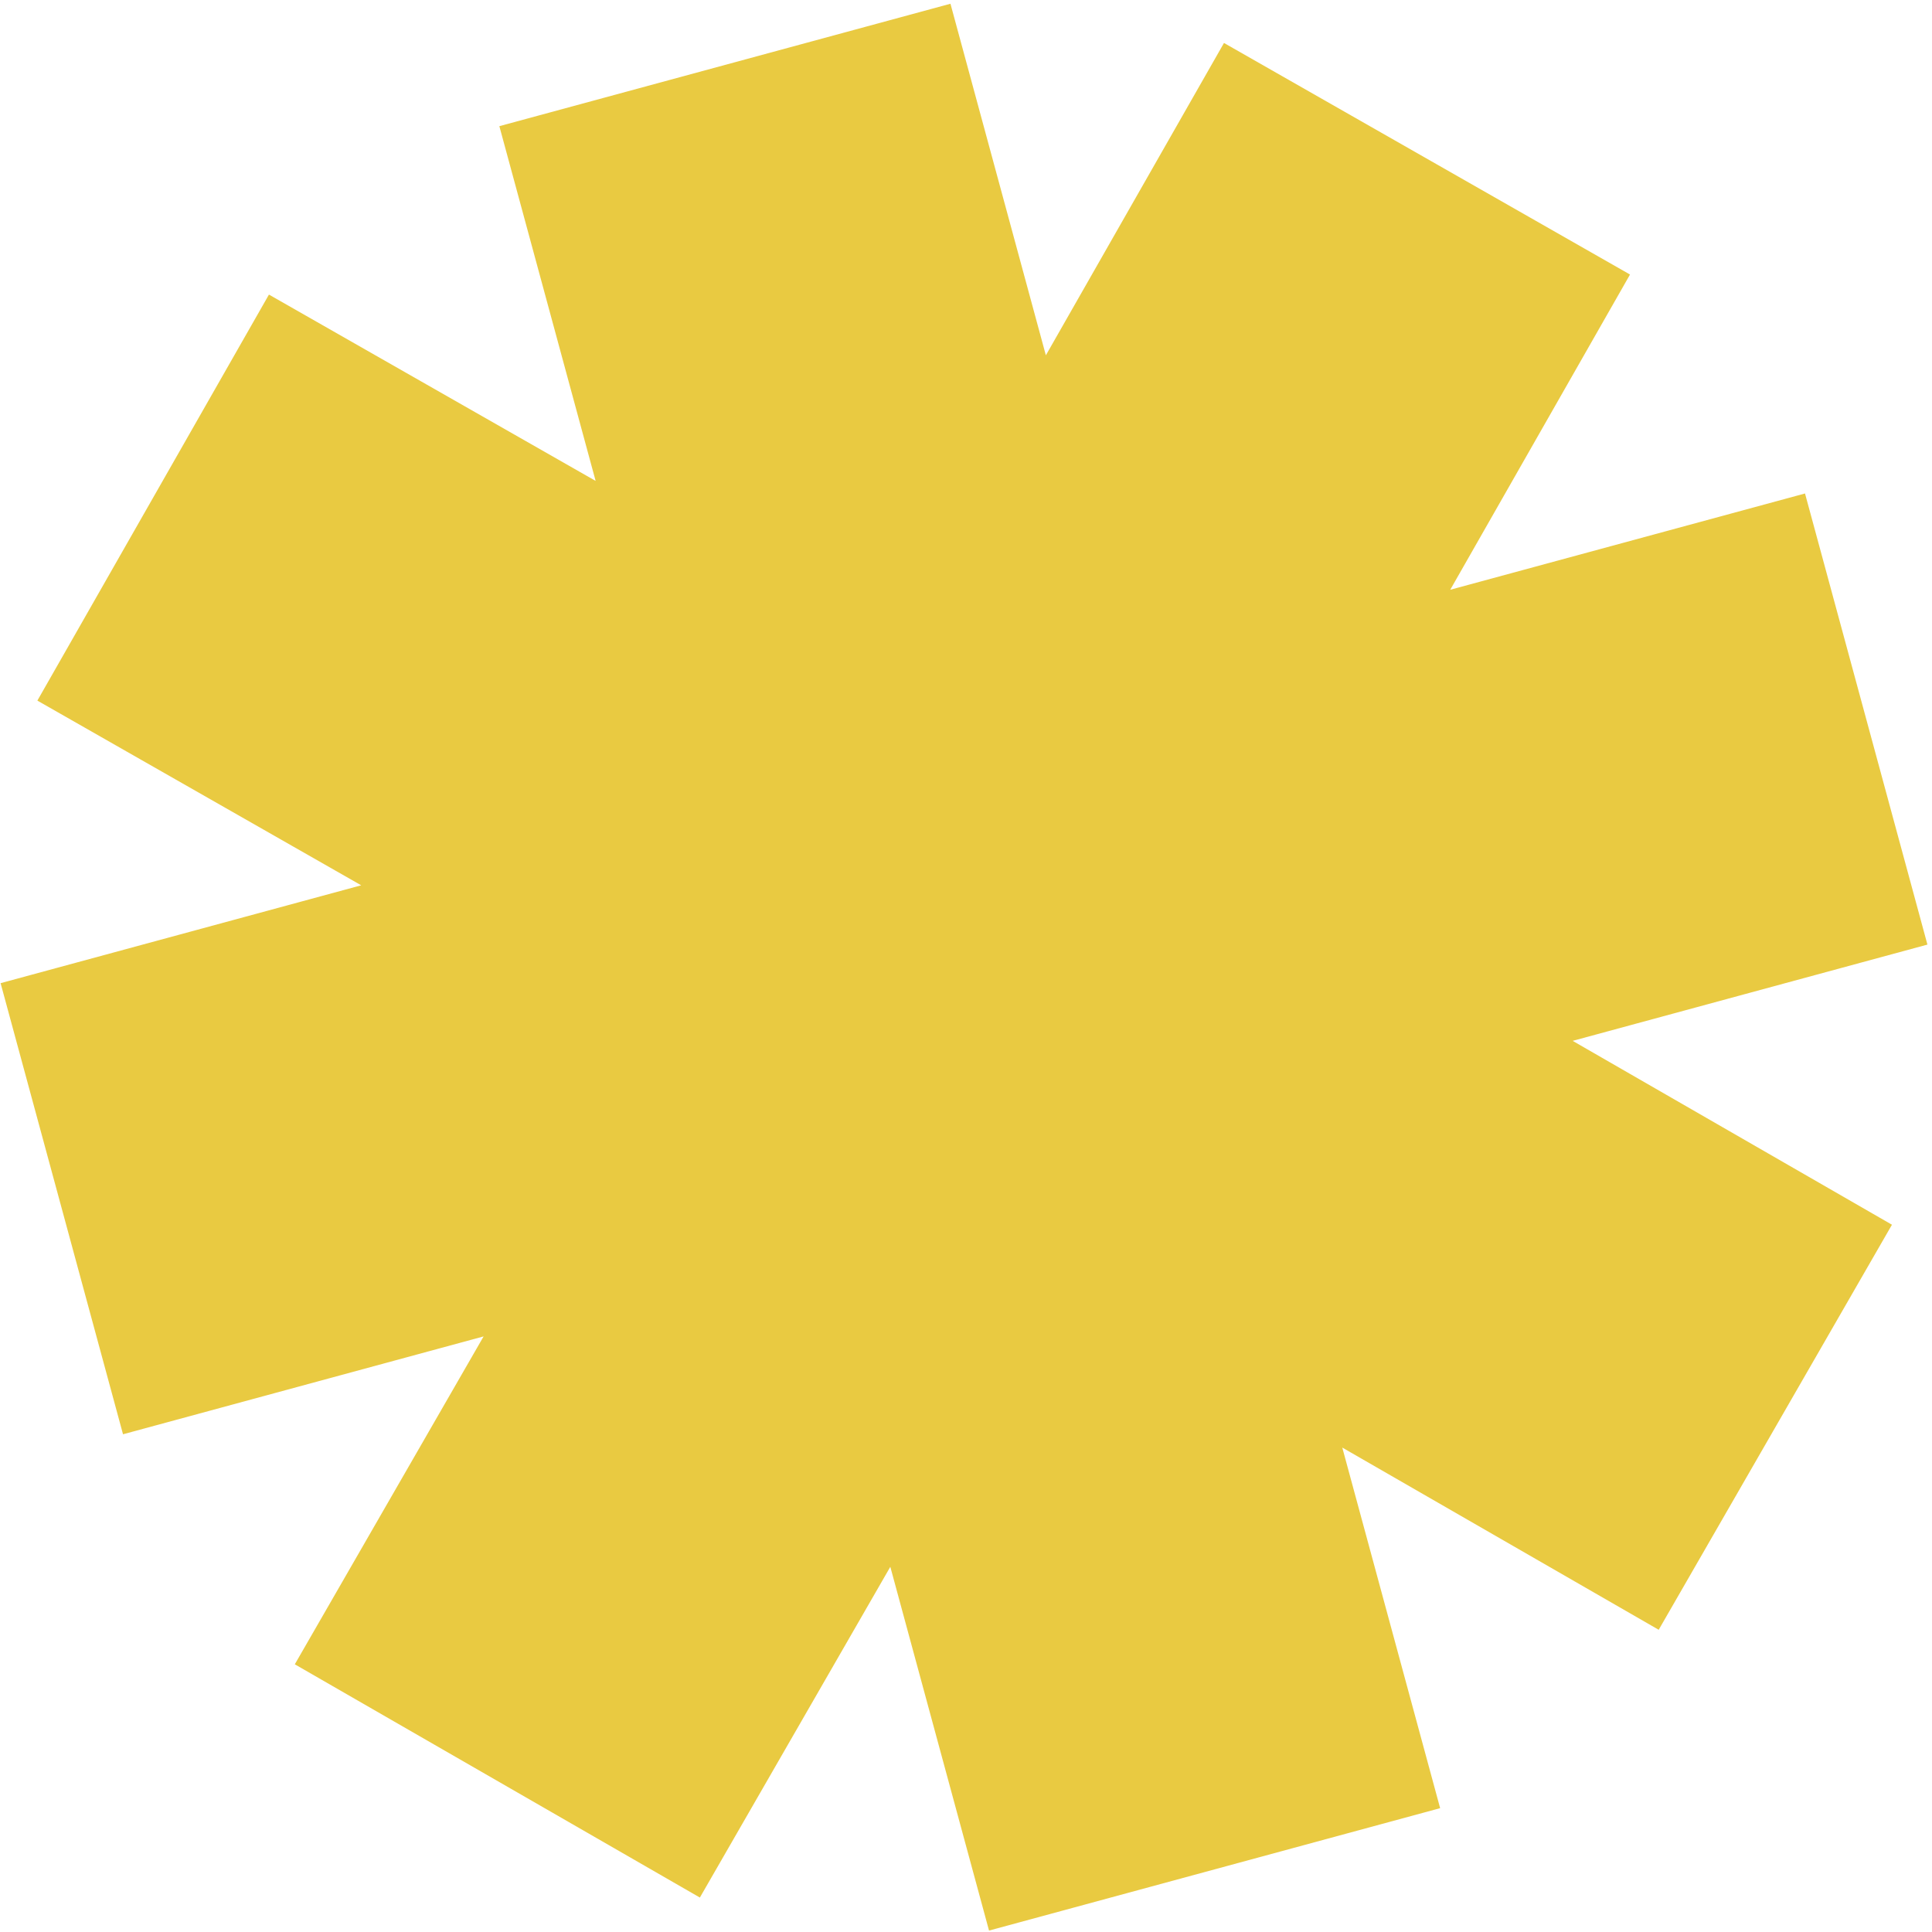 <?xml version="1.0" encoding="UTF-8"?> <svg xmlns="http://www.w3.org/2000/svg" width="310" height="310" viewBox="0 0 310 310" fill="none"><path d="M9.917 193.945L155.405 154.462M299.445 115.373L155.405 154.462M116.315 10.422L155.405 154.462M194.887 299.95L155.405 154.462M24.575 79.842L155.405 154.462M284.861 229.011L155.405 154.462M228.97 25.473L155.405 154.462M79.801 285.759L155.405 154.462" stroke="#E9CA41" stroke-width="75"></path></svg> 